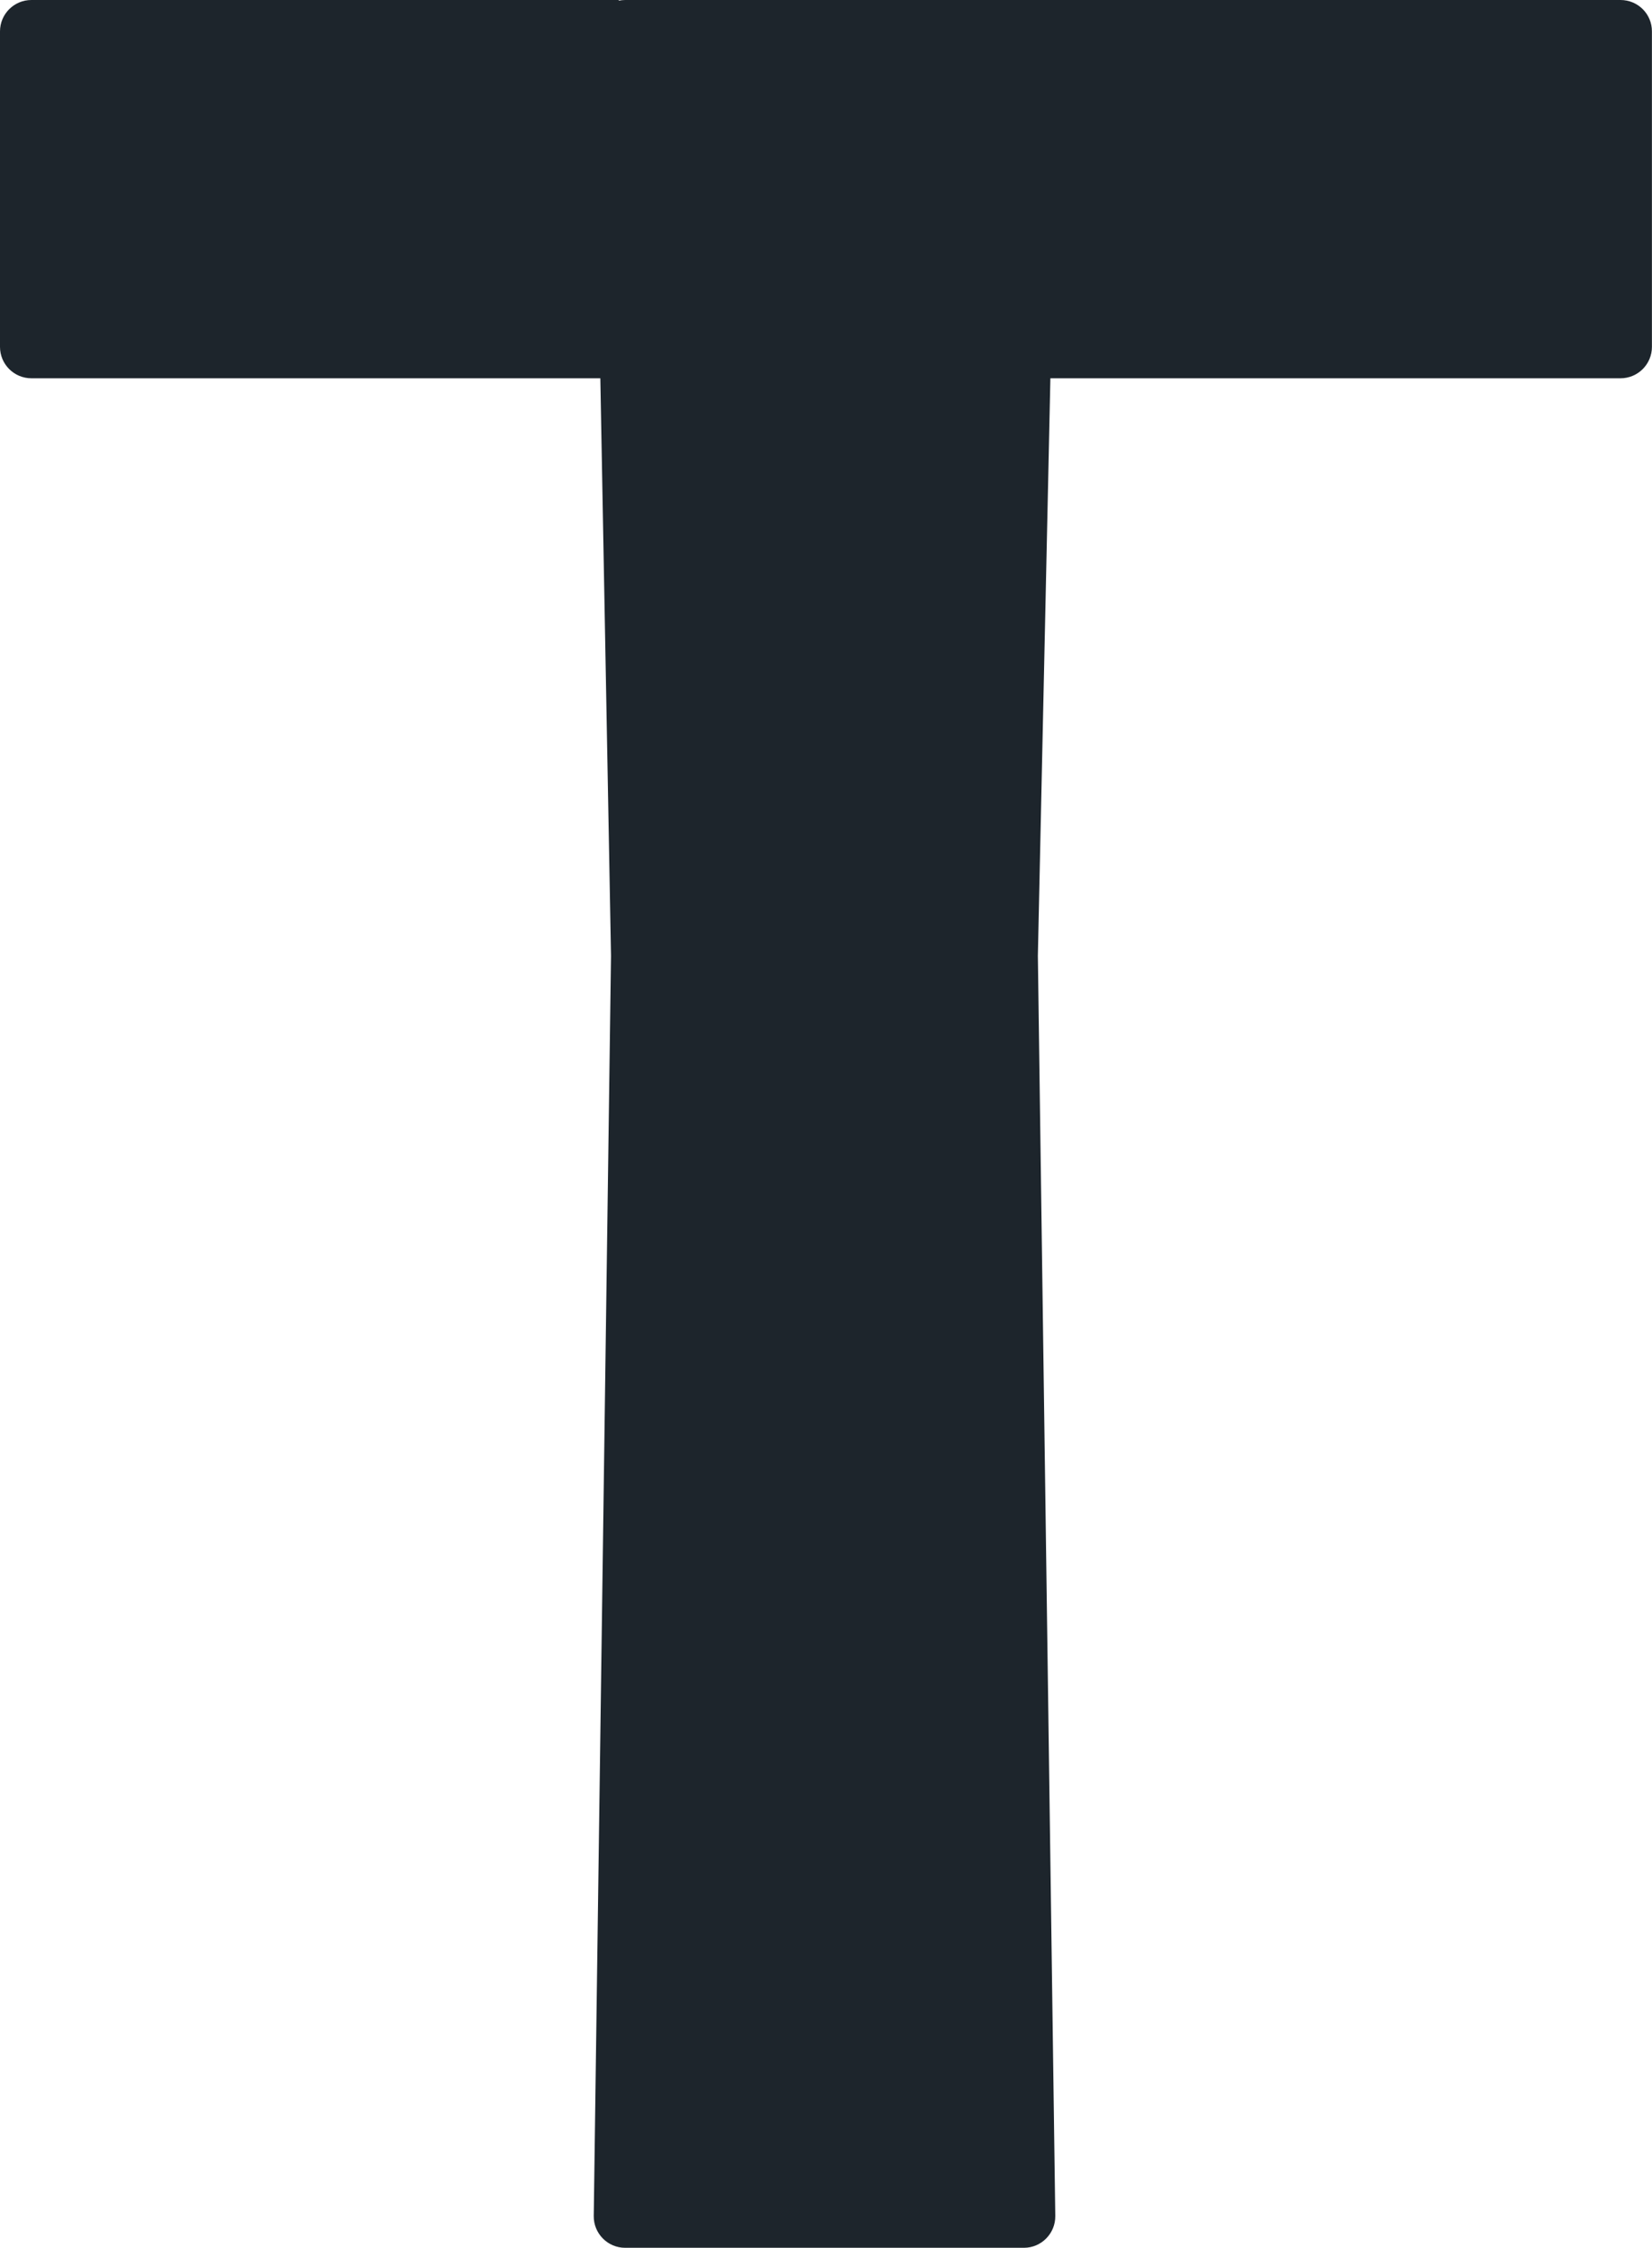 <svg xmlns="http://www.w3.org/2000/svg" id="Layer_2" viewBox="0 0 205.78 280.01"><defs><style>.cls-1{fill:#1d252c;}</style></defs><g id="Layer_1-2"><path class="cls-1" d="M201.86,0h-70s-1.96,0-1.96,0h-52.02c-.27,0-.54.03-.8.08V0H3.91C1.75,0,0,1.75,0,3.91v39.3c0,2.16,1.75,3.91,3.91,3.91h70.87l1.33,71.94-2.15,156.97c-.03,2.18,1.73,3.97,3.91,3.97h49.67c2.18,0,3.94-1.79,3.91-3.97l-2.17-156.97,1.56-71.94h71.02c2.16,0,3.91-1.75,3.91-3.91V3.91C205.78,1.75,204.03,0,201.86,0Z"></path></g></svg>